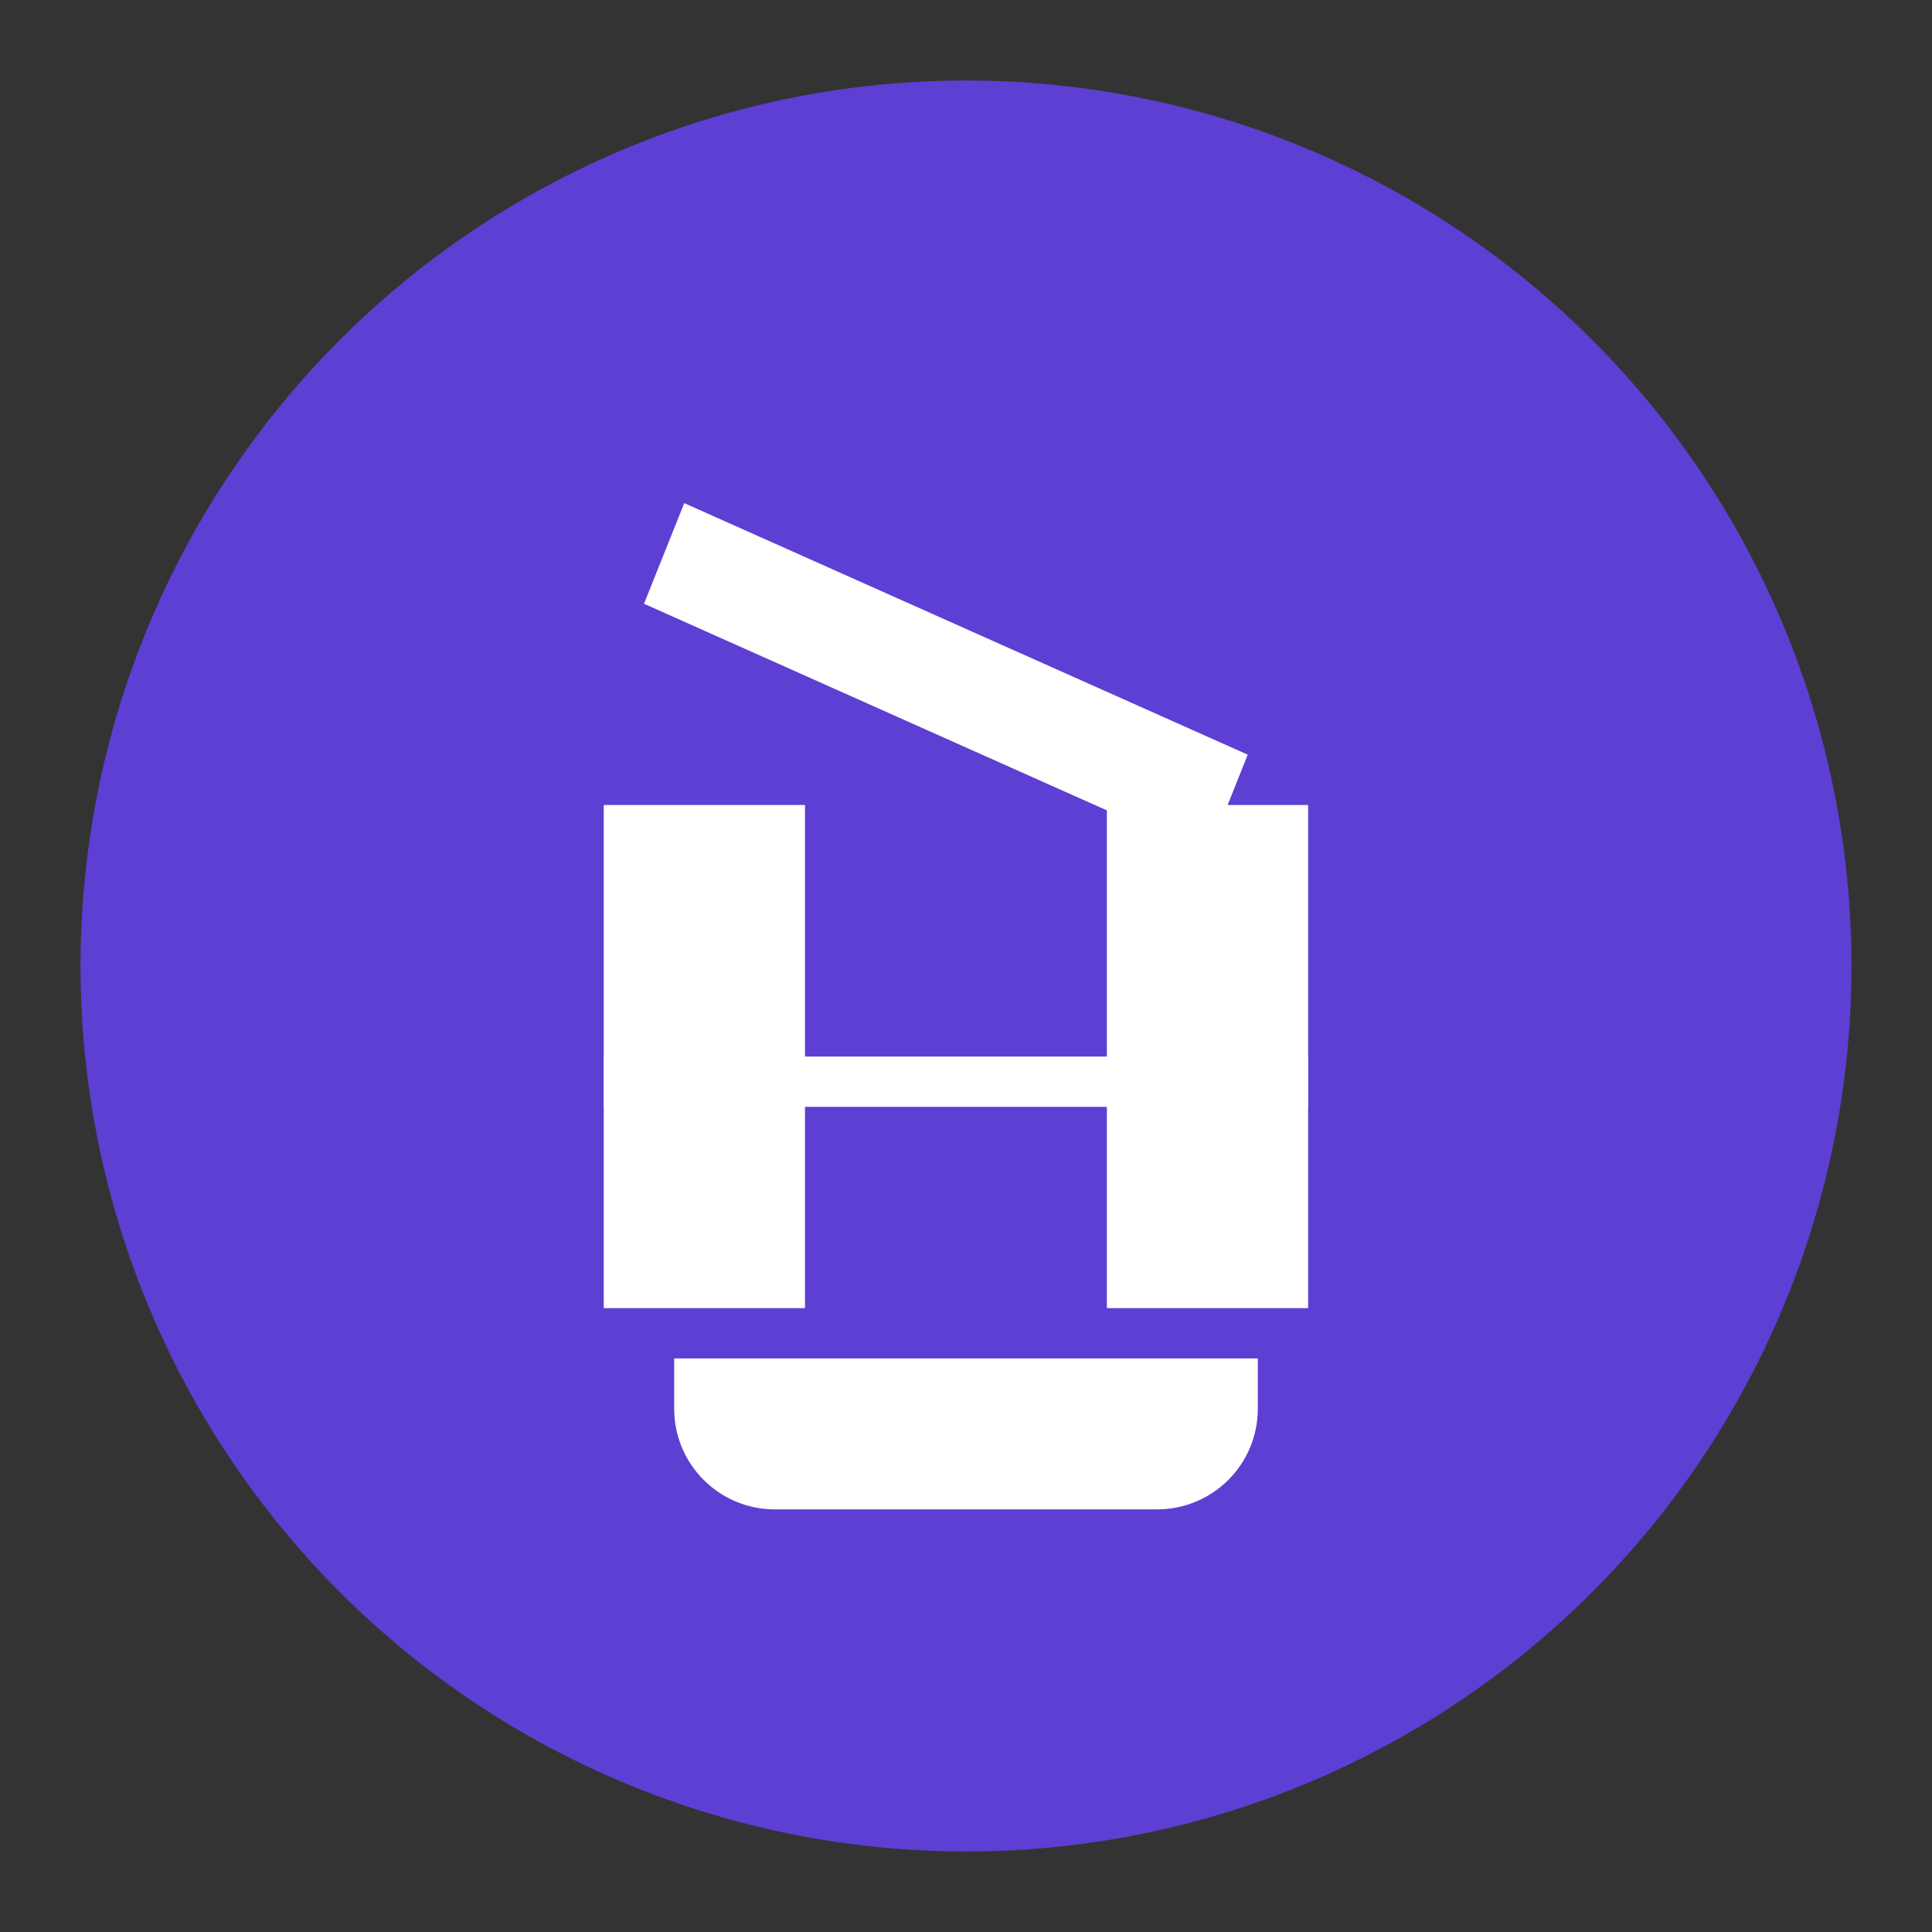 <?xml version="1.0" encoding="UTF-8"?>
<svg xmlns="http://www.w3.org/2000/svg" width="192" height="192" viewBox="0 0 192 192">
  <rect x="0" y="0" width="192" height="192" fill="#333333" stroke="none"/>
  <circle cx="96" cy="96" r="88" fill="#5D3FD3" />
  <path d="M60 80H80V130H60V80Z" fill="#FFFFFF" />
  <path d="M110 80H130V130H110V130Z" fill="#FFFFFF" />
  <path d="M60 105H130V110H60V105Z" fill="#FFFFFF" />
  <path d="M68 50L124 75L120 85L64 60L68 50Z" fill="#FFFFFF" />
  <path d="M67 140c0 5.523 4.477 10 10 10h38c5.523 0 10-4.477 10-10v-5H67v5z" fill="#FFFFFF" />
</svg>
